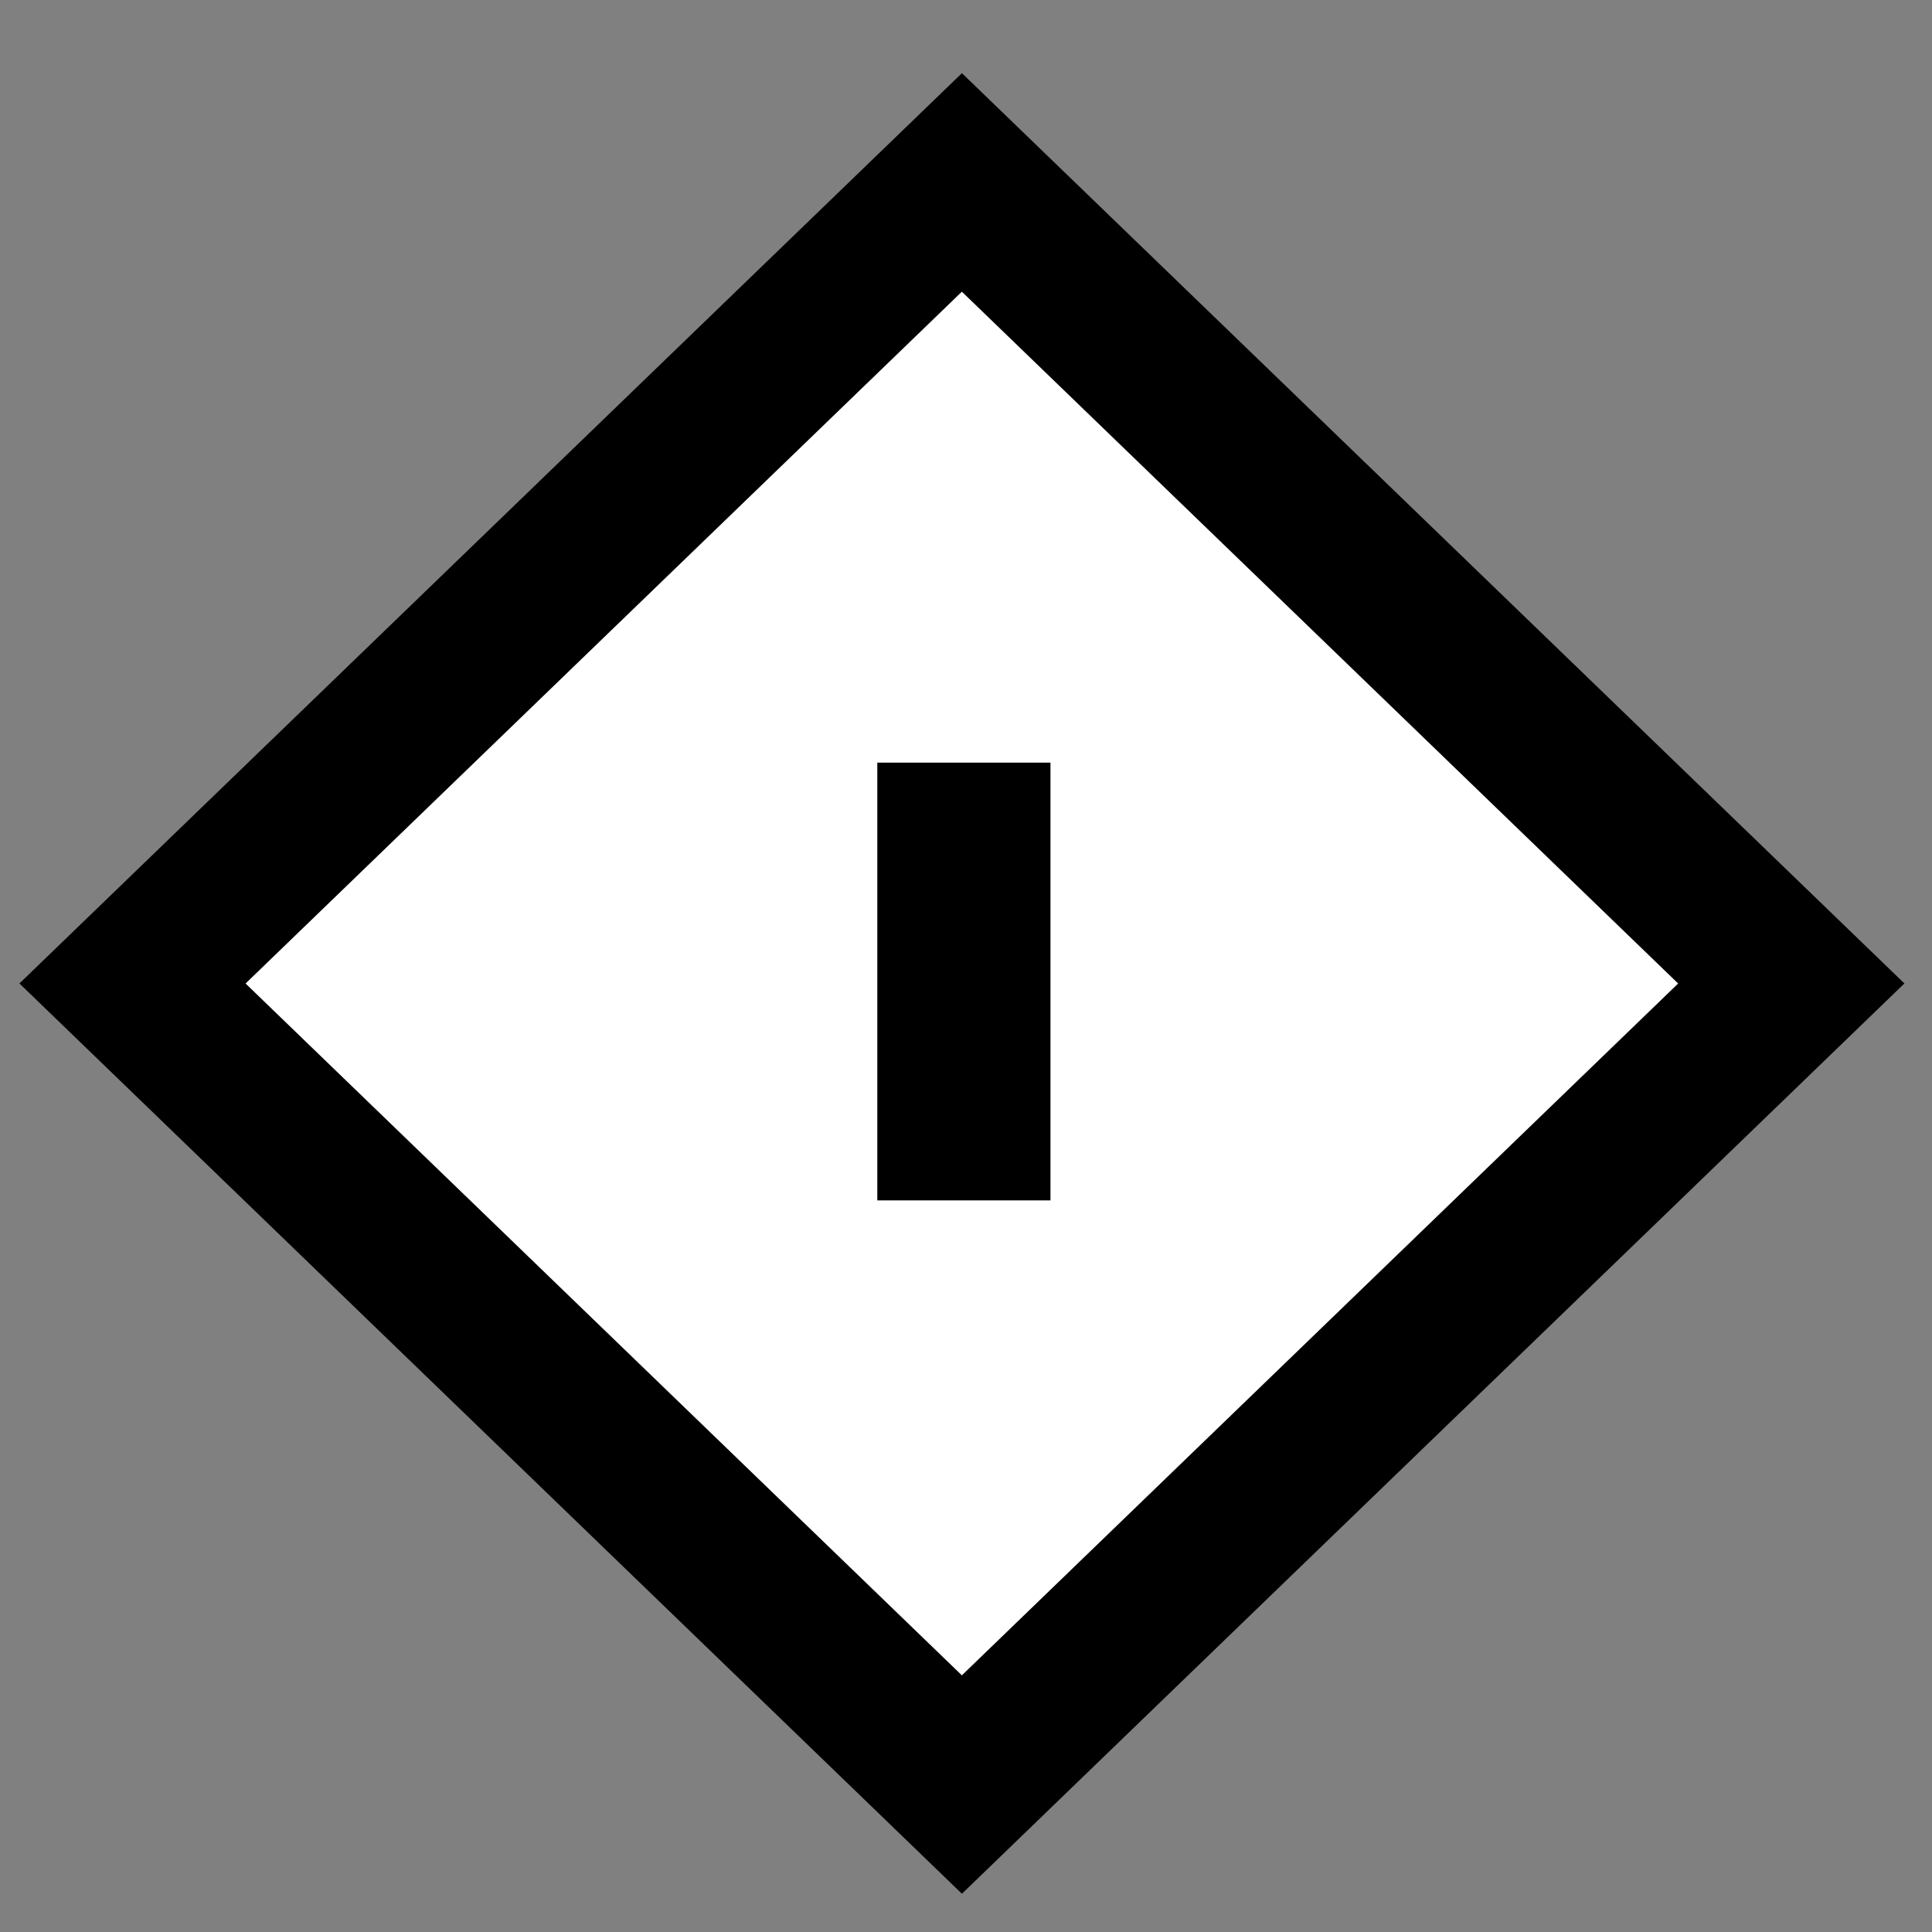 <?xml version="1.0" encoding="UTF-8" standalone="no"?>
<!-- Created with Inkscape (http://www.inkscape.org/) -->

<svg
   xmlns:dc="http://purl.org/dc/elements/1.1/"
   xmlns:cc="http://creativecommons.org/ns#"
   xmlns:rdf="http://www.w3.org/1999/02/22-rdf-syntax-ns#"
   xmlns:svg="http://www.w3.org/2000/svg"
   xmlns="http://www.w3.org/2000/svg"
   xmlns:sodipodi="http://sodipodi.sourceforge.net/DTD/sodipodi-0.dtd"
   xmlns:inkscape="http://www.inkscape.org/namespaces/inkscape"
   width="100"
   height="100"
   id="svg2"
   version="1.1"
   inkscape:version="0.48.4 r9939"
   sodipodi:docname="Neues Dokument 1">
  <rect width="100%" height="100%" fill="#808080" stroke="none"/>
  <defs
     id="defs4" />
  <sodipodi:namedview
     id="base"
     pagecolor="#ffffff"
     bordercolor="#666666"
     borderopacity="1.0"
     inkscape:pageopacity="0.0"
     inkscape:pageshadow="2"
     inkscape:zoom="5.6"
     inkscape:cx="110.83516"
     inkscape:cy="53.695789"
     inkscape:document-units="px"
     inkscape:current-layer="layer1-7"
     showgrid="false"
     inkscape:window-width="1920"
     inkscape:window-height="1018"
     inkscape:window-x="1912"
     inkscape:window-y="-8"
     inkscape:window-maximized="1" />
  <g
     inkscape:label="Ebene 1"
     inkscape:groupmode="layer"
     id="layer1"
     transform="translate(0,-952.362)">
    <g
       transform="translate(201.262,-168.202)"
       id="layer1-94"
       inkscape:label="Ebene 1">
      <g
         inkscape:label="Ebene 1"
         id="layer1-7"
         transform="matrix(0.101,0,0,0.101,-5.978,935.715)">
        <g
           style="display:inline"
           inkscape:label="schwarz"
           id="layer2"
           transform="matrix(0.966,-0.933,0.966,0.933,-2211.487,2285.331)"
           inkscape:export-filename="C:\Users\dali\Desktop\MTfinalPNGohnetext02.png"
           inkscape:export-xdpi="54.669998"
           inkscape:export-ydpi="54.669998">
          <rect
             y="175.219"
             x="122.857"
             height="500"
             width="500"
             id="rect3000"
             style="fill:#000000;fill-opacity:1;stroke:none" />
        </g>
        <g
           style="display:inline"
           inkscape:label="weissinnen"
           id="layer3"
           transform="matrix(0.966,-0.933,0.966,0.933,-2208.756,2282.691)"
           inkscape:export-filename="C:\Users\dali\Desktop\MTfinalPNGohnetext02.png"
           inkscape:export-xdpi="54.669998"
           inkscape:export-ydpi="54.669998">
          <rect
             y="235.219"
             x="180"
             height="380"
             width="380"
             id="rect3003"
             style="fill:#ffffff;fill-opacity:1;stroke:none" />
          <rect
             y="430.934"
             x="330"
             height="12.857"
             width="45.714"
             id="rect3773"
             style="fill:#ffffff;fill-opacity:1;stroke:none" />
        </g>
        <g
           inkscape:label="balken"
           id="layer5"
           transform="matrix(4.889,-4.726,4.889,4.726,-1179.827,-2088.038)"
           inkscape:export-filename="C:\Users\dali\Desktop\MTfinalPNGohnetext02.png"
           inkscape:export-xdpi="54.669998"
           inkscape:export-ydpi="54.669998">
          <rect
             transform="matrix(-0.707,-0.707,0.707,-0.707,0,0)"
             y="-678.391"
             x="31.15"
             height="33.571"
             width="12.836"
             id="rect3779"
             style="fill:#000000;fill-opacity:1;stroke:none" />
        </g>
      </g>
    </g>
  </g>
</svg>
